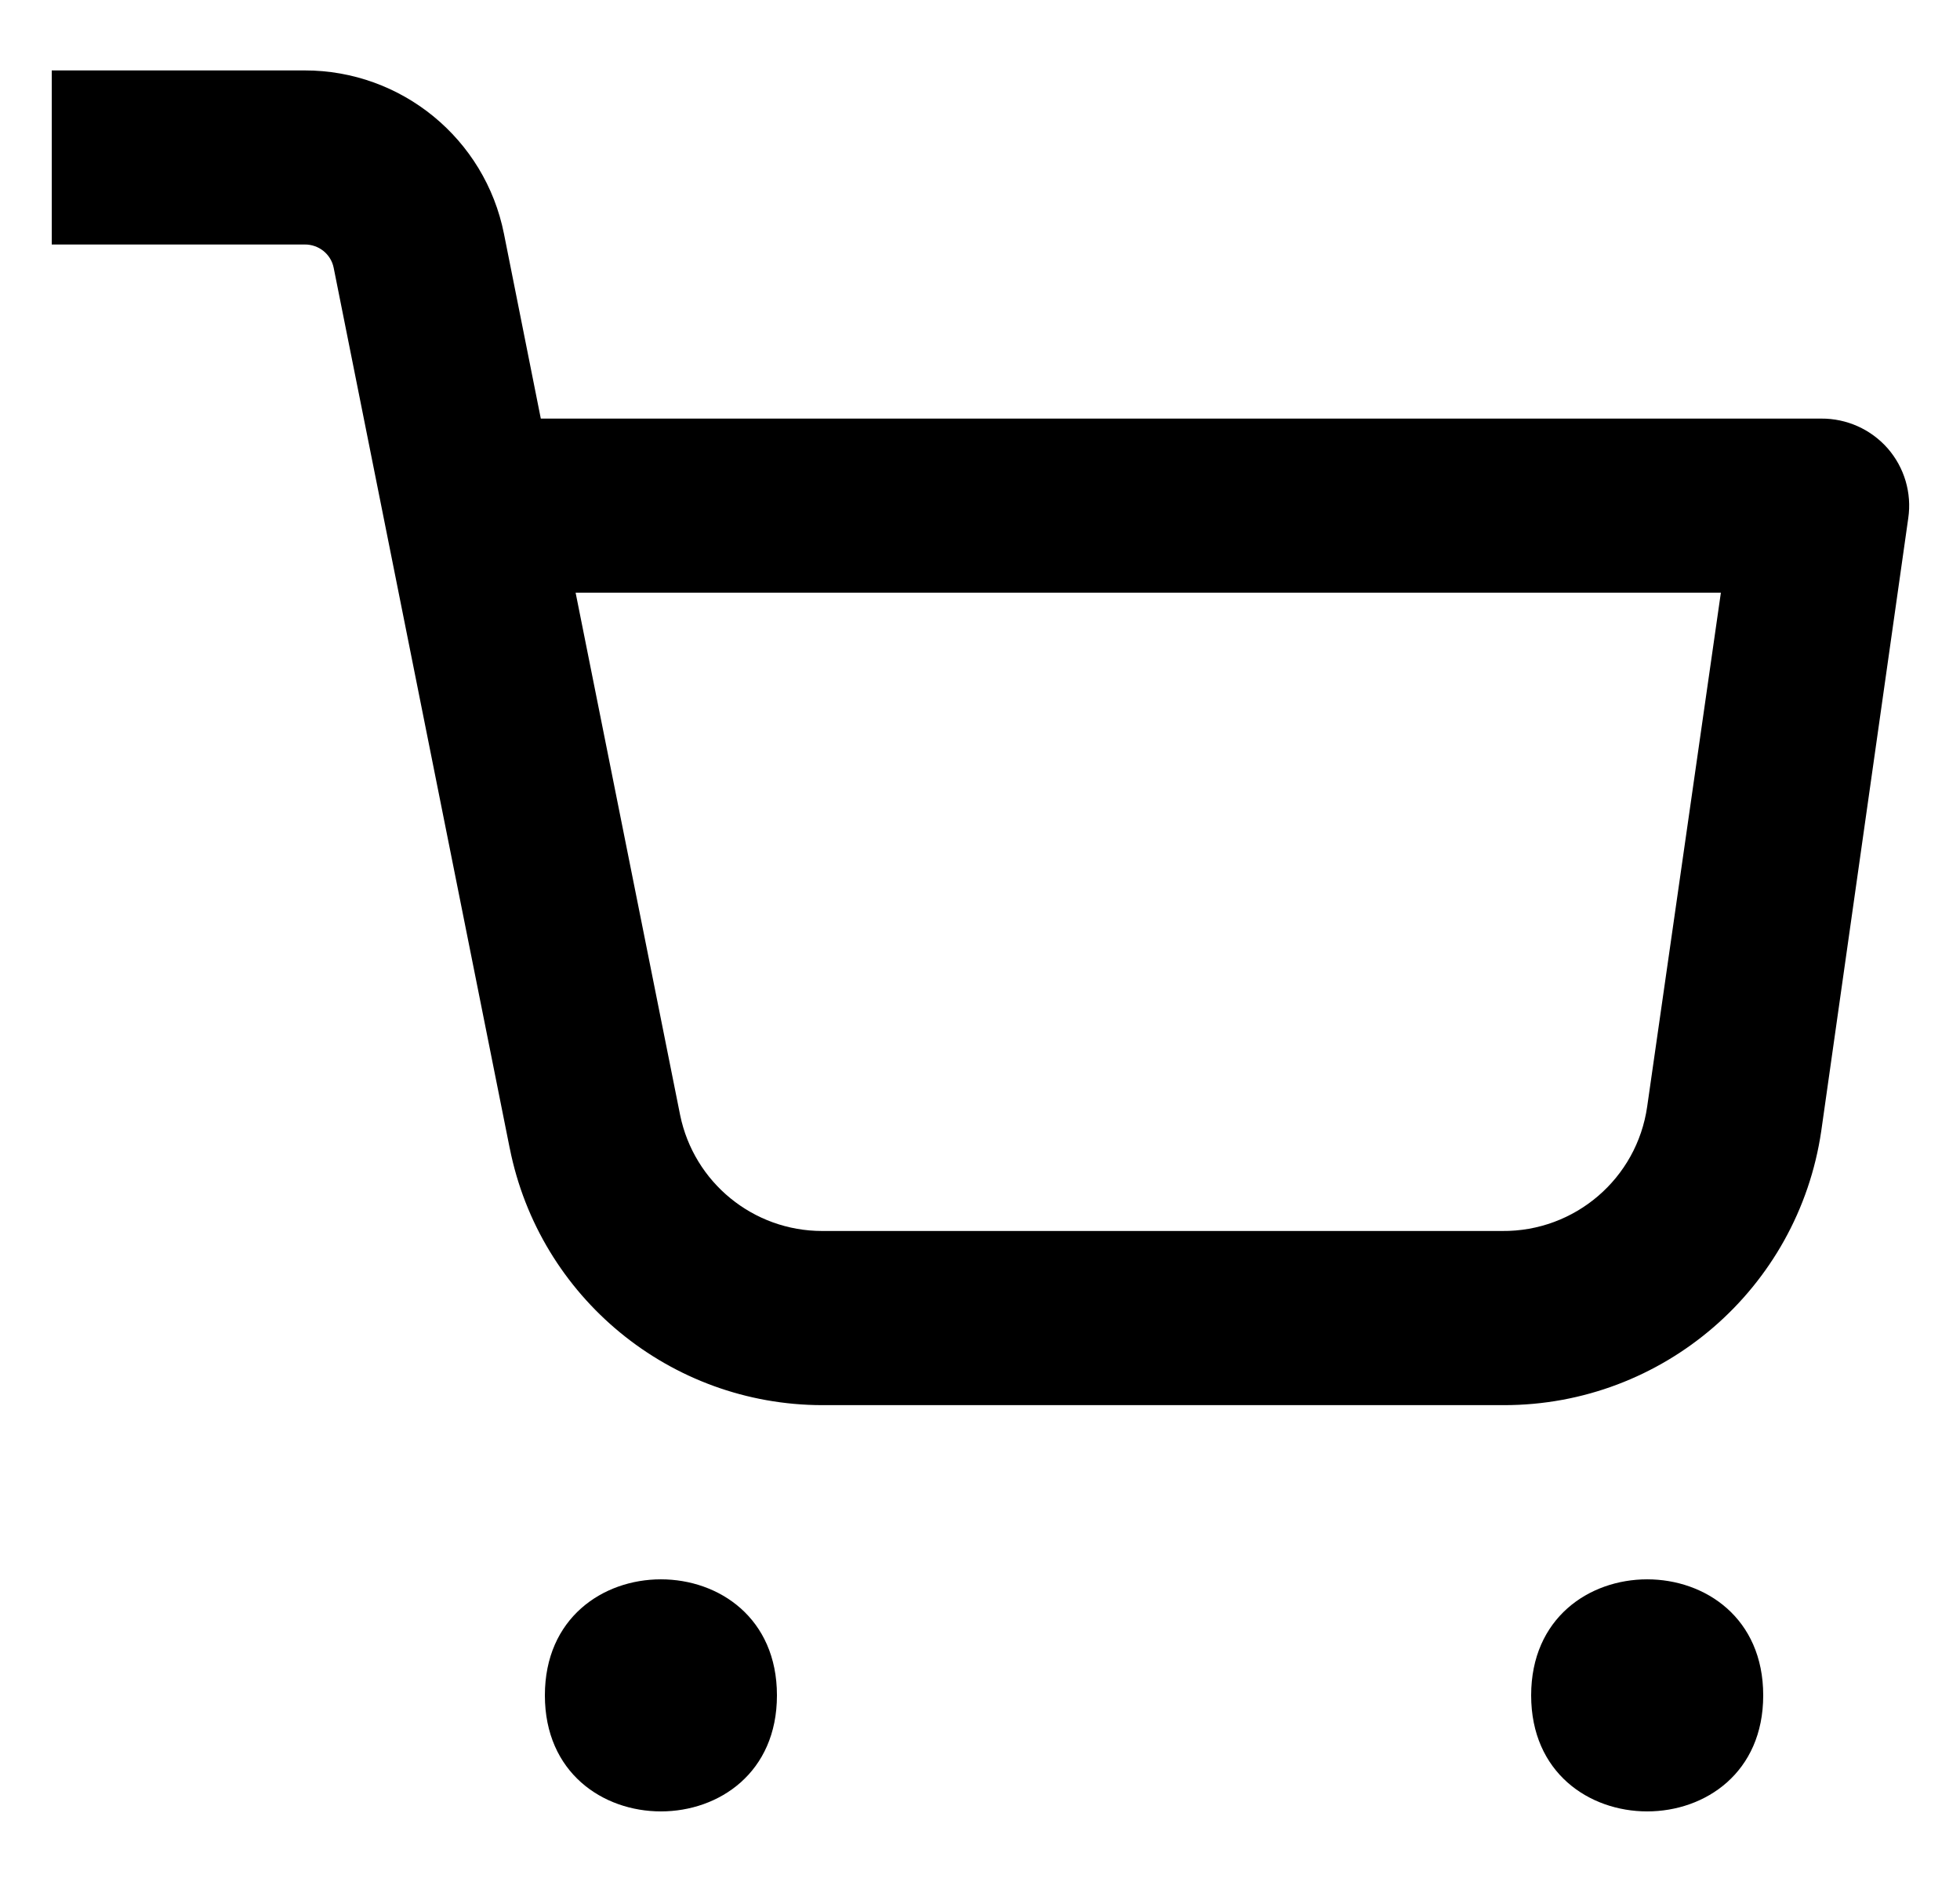 <svg width="25" height="24" viewBox="0 0 25 24" fill="none" xmlns="http://www.w3.org/2000/svg">
<path d="M23.23 5.338H6.898L6.428 2.981C6.187 1.77 5.122 0.897 3.886 0.898H0.66V3.118H3.886C4.065 3.116 4.221 3.24 4.256 3.415L6.502 14.645V14.643C6.881 16.546 8.549 17.916 10.487 17.919H19.182C21.211 17.92 22.934 16.433 23.23 14.425L24.34 6.608C24.387 6.287 24.291 5.962 24.077 5.717C23.863 5.474 23.554 5.336 23.23 5.338ZM21.01 14.111C20.879 15.029 20.088 15.707 19.16 15.698H10.487C9.608 15.698 8.851 15.08 8.675 14.219L7.342 7.558H21.95L21.01 14.111Z" fill="black"/>
<path d="M22.49 21.62C22.49 23.593 19.53 23.593 19.53 21.62C19.53 19.647 22.49 19.647 22.49 21.62Z" fill="black"/>
<path d="M9.91 21.62C9.91 23.593 6.95 23.593 6.95 21.62C6.95 19.647 9.91 19.647 9.91 21.62Z" fill="black"/>
</svg>
